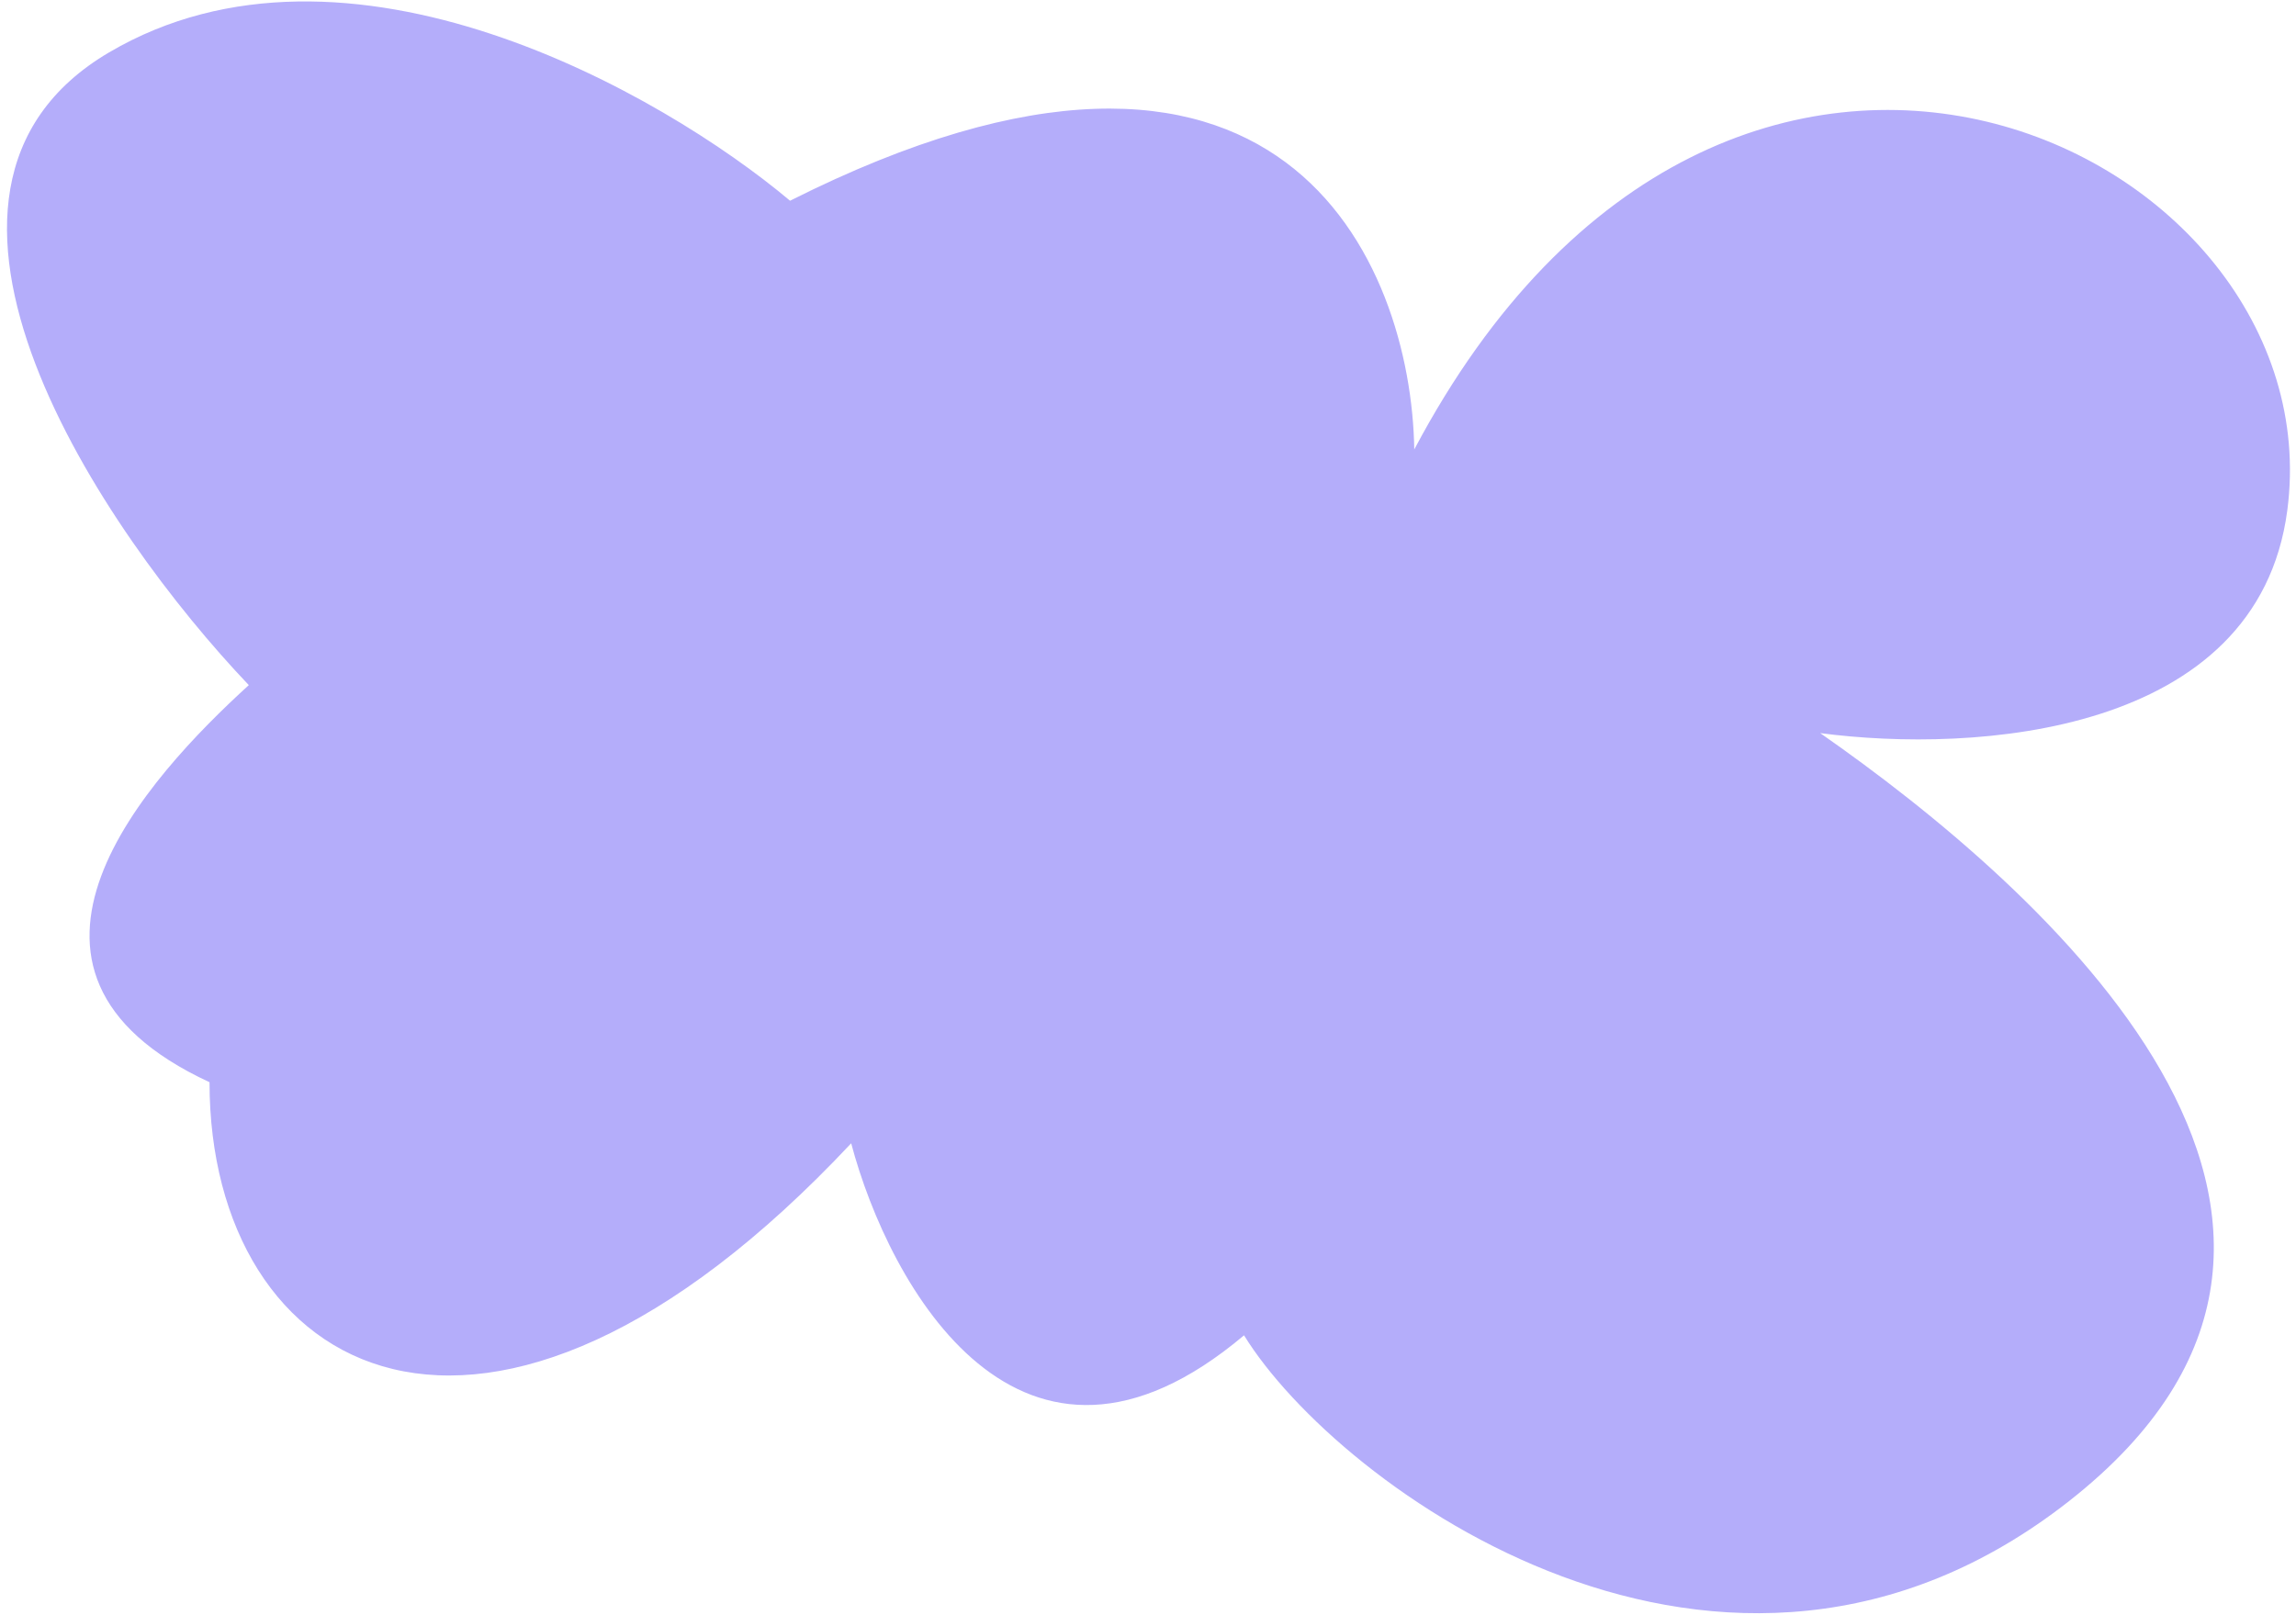 <?xml version="1.0" encoding="UTF-8"?> <svg xmlns="http://www.w3.org/2000/svg" width="263" height="185" viewBox="0 0 263 185" fill="none"> <path d="M12.5 6C39.7 -10 75.834 10.667 90.5 23C146.9 -5.4 161.667 30.167 162 51.5C198 -16.5 267.5 17 262 58.5C258.584 84.278 226.167 86.333 208.5 84C233.833 101.667 277.693 140.064 237 172C197.5 203 153.167 170.333 142.5 153C116.9 174.6 101.833 147.333 97.5 131C55.5 175.8 24 157.5 24 124C-3.6 111.2 17 89 28.5 78.5C11.834 61 -14.7 22 12.5 6Z" fill="#B4ADFA"></path> </svg> 